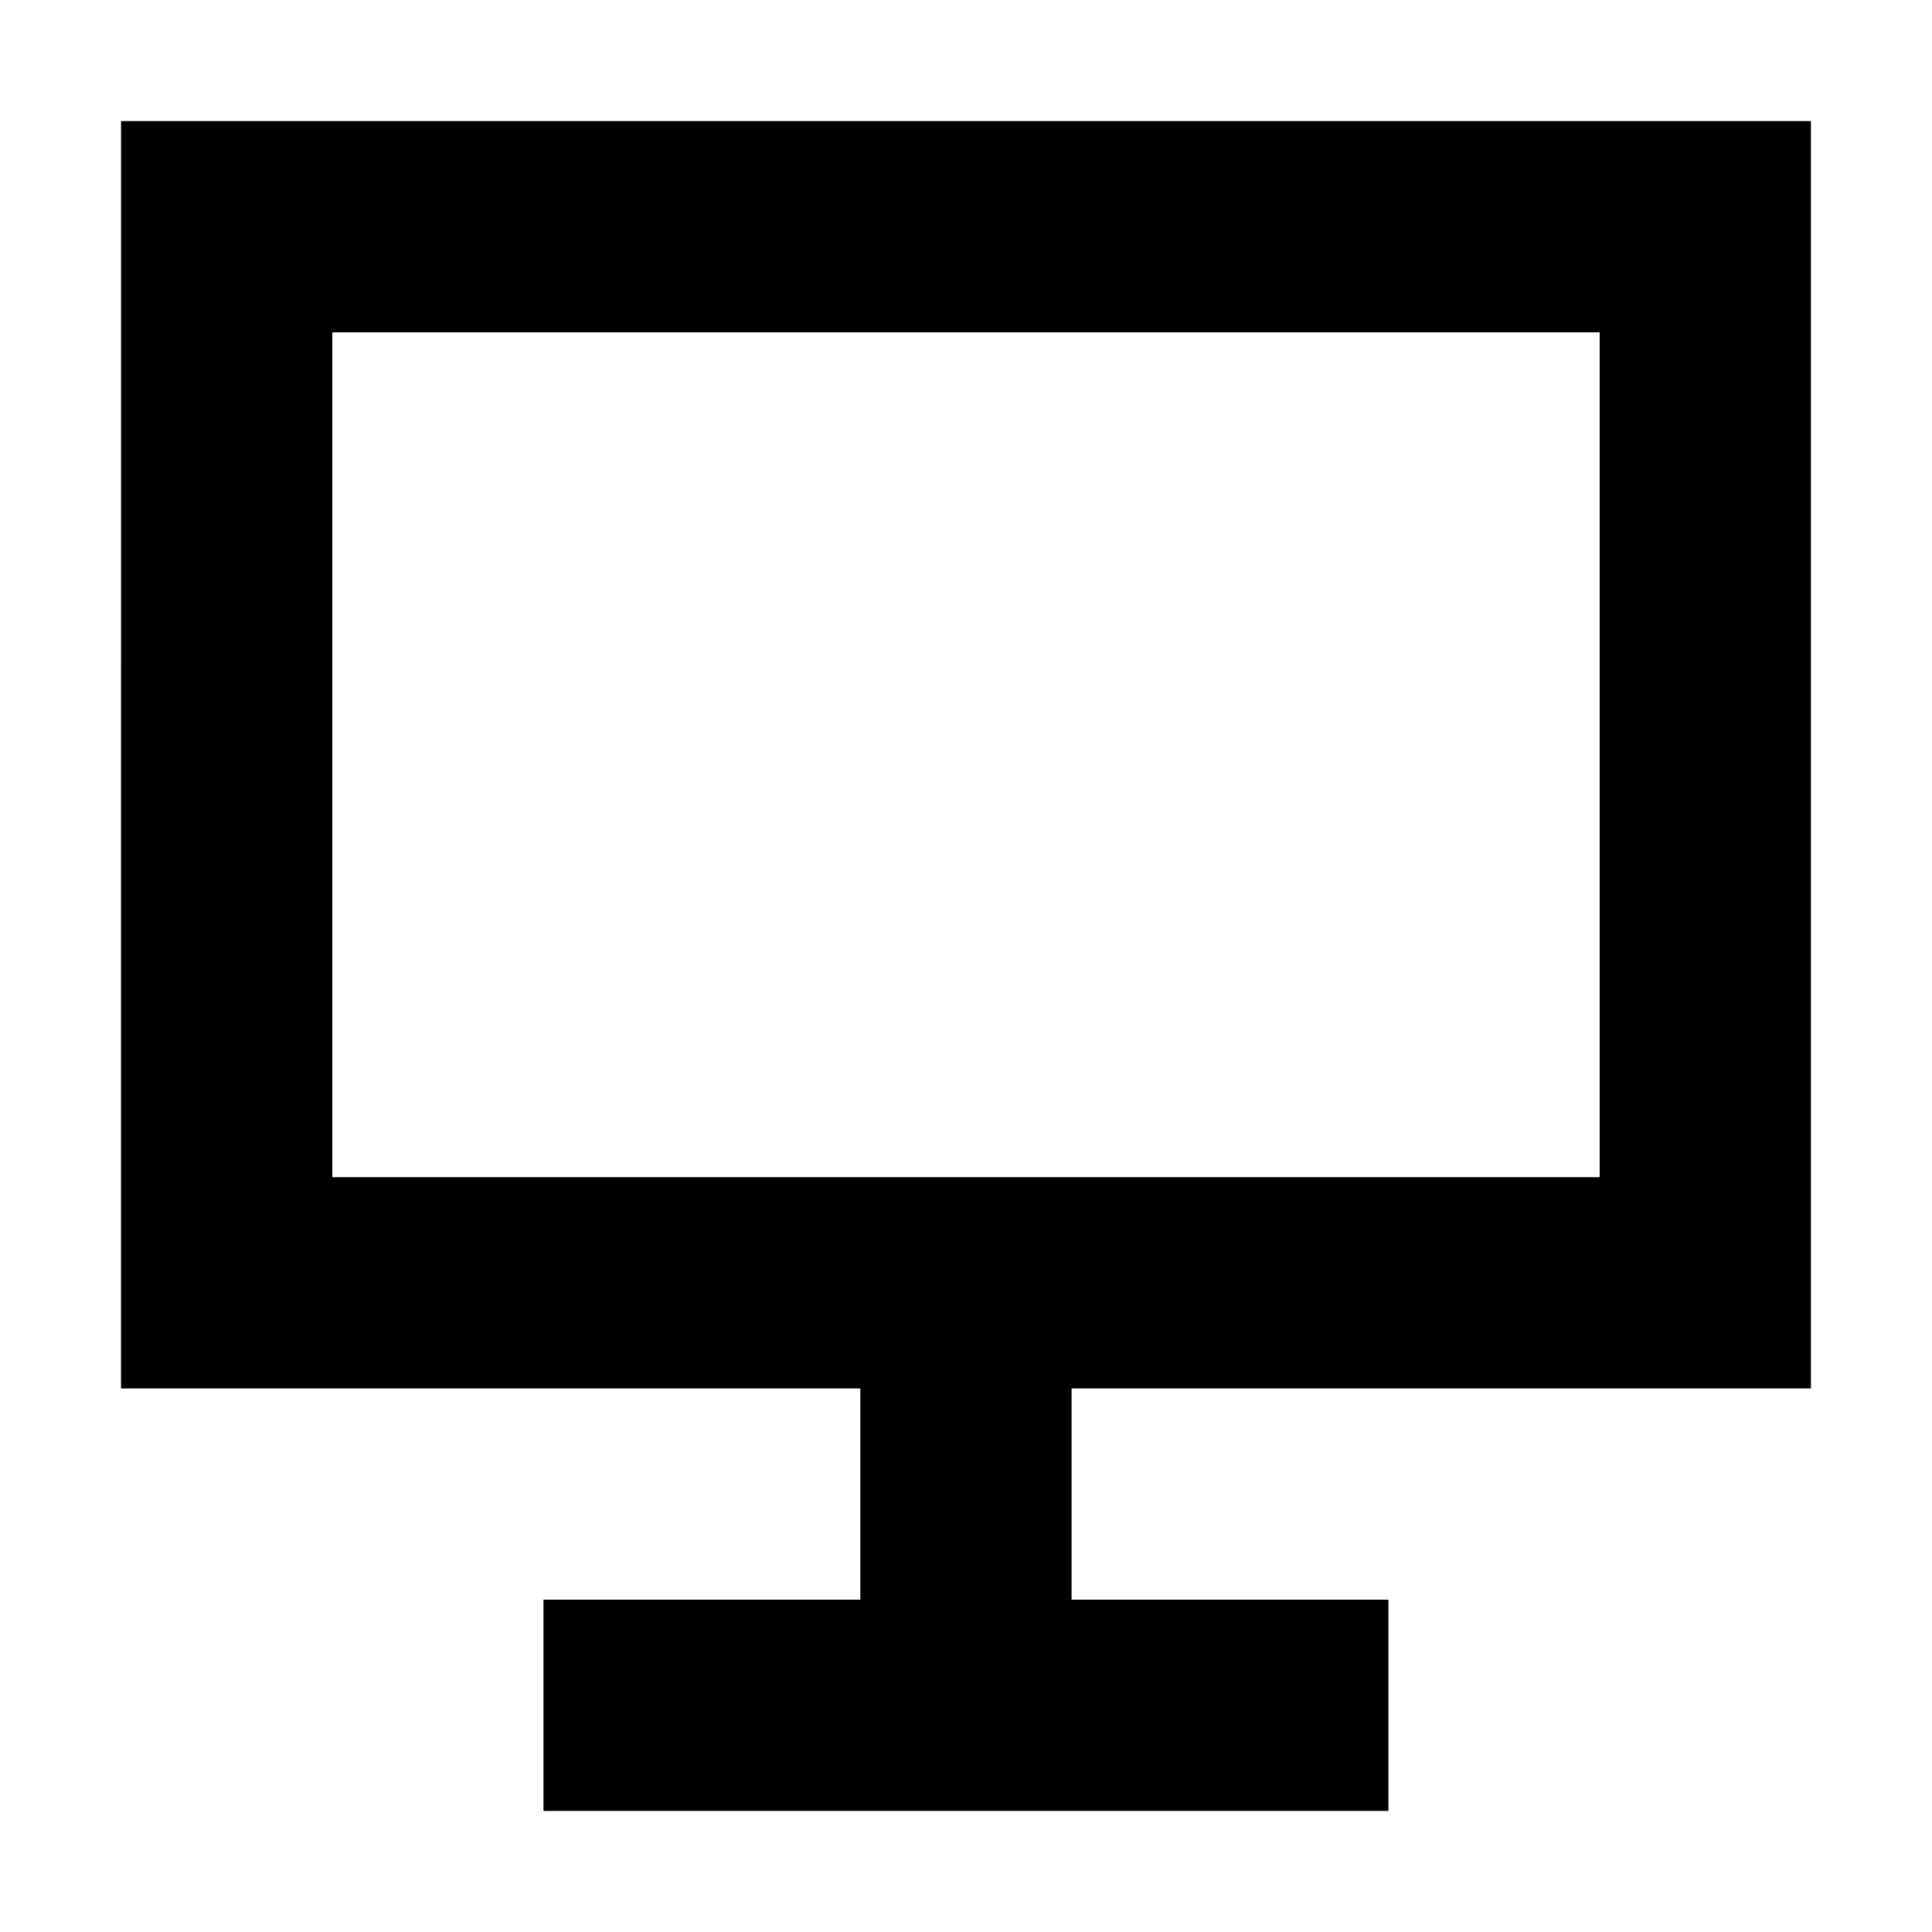 <?xml version="1.0" encoding="UTF-8"?>
<!-- Uploaded to: ICON Repo, www.svgrepo.com, Generator: ICON Repo Mixer Tools -->
<svg fill="#000000" width="800px" height="800px" version="1.1" viewBox="144 144 512 512" xmlns="http://www.w3.org/2000/svg">
 <path d="m176.08 176.08h447.83v335.88h-195.93v55.977h83.969v55.98h-223.92v-55.98h83.969v-55.977h-195.93zm55.98 55.98v223.91h335.87v-223.91z" fill-rule="evenodd"/>
</svg>